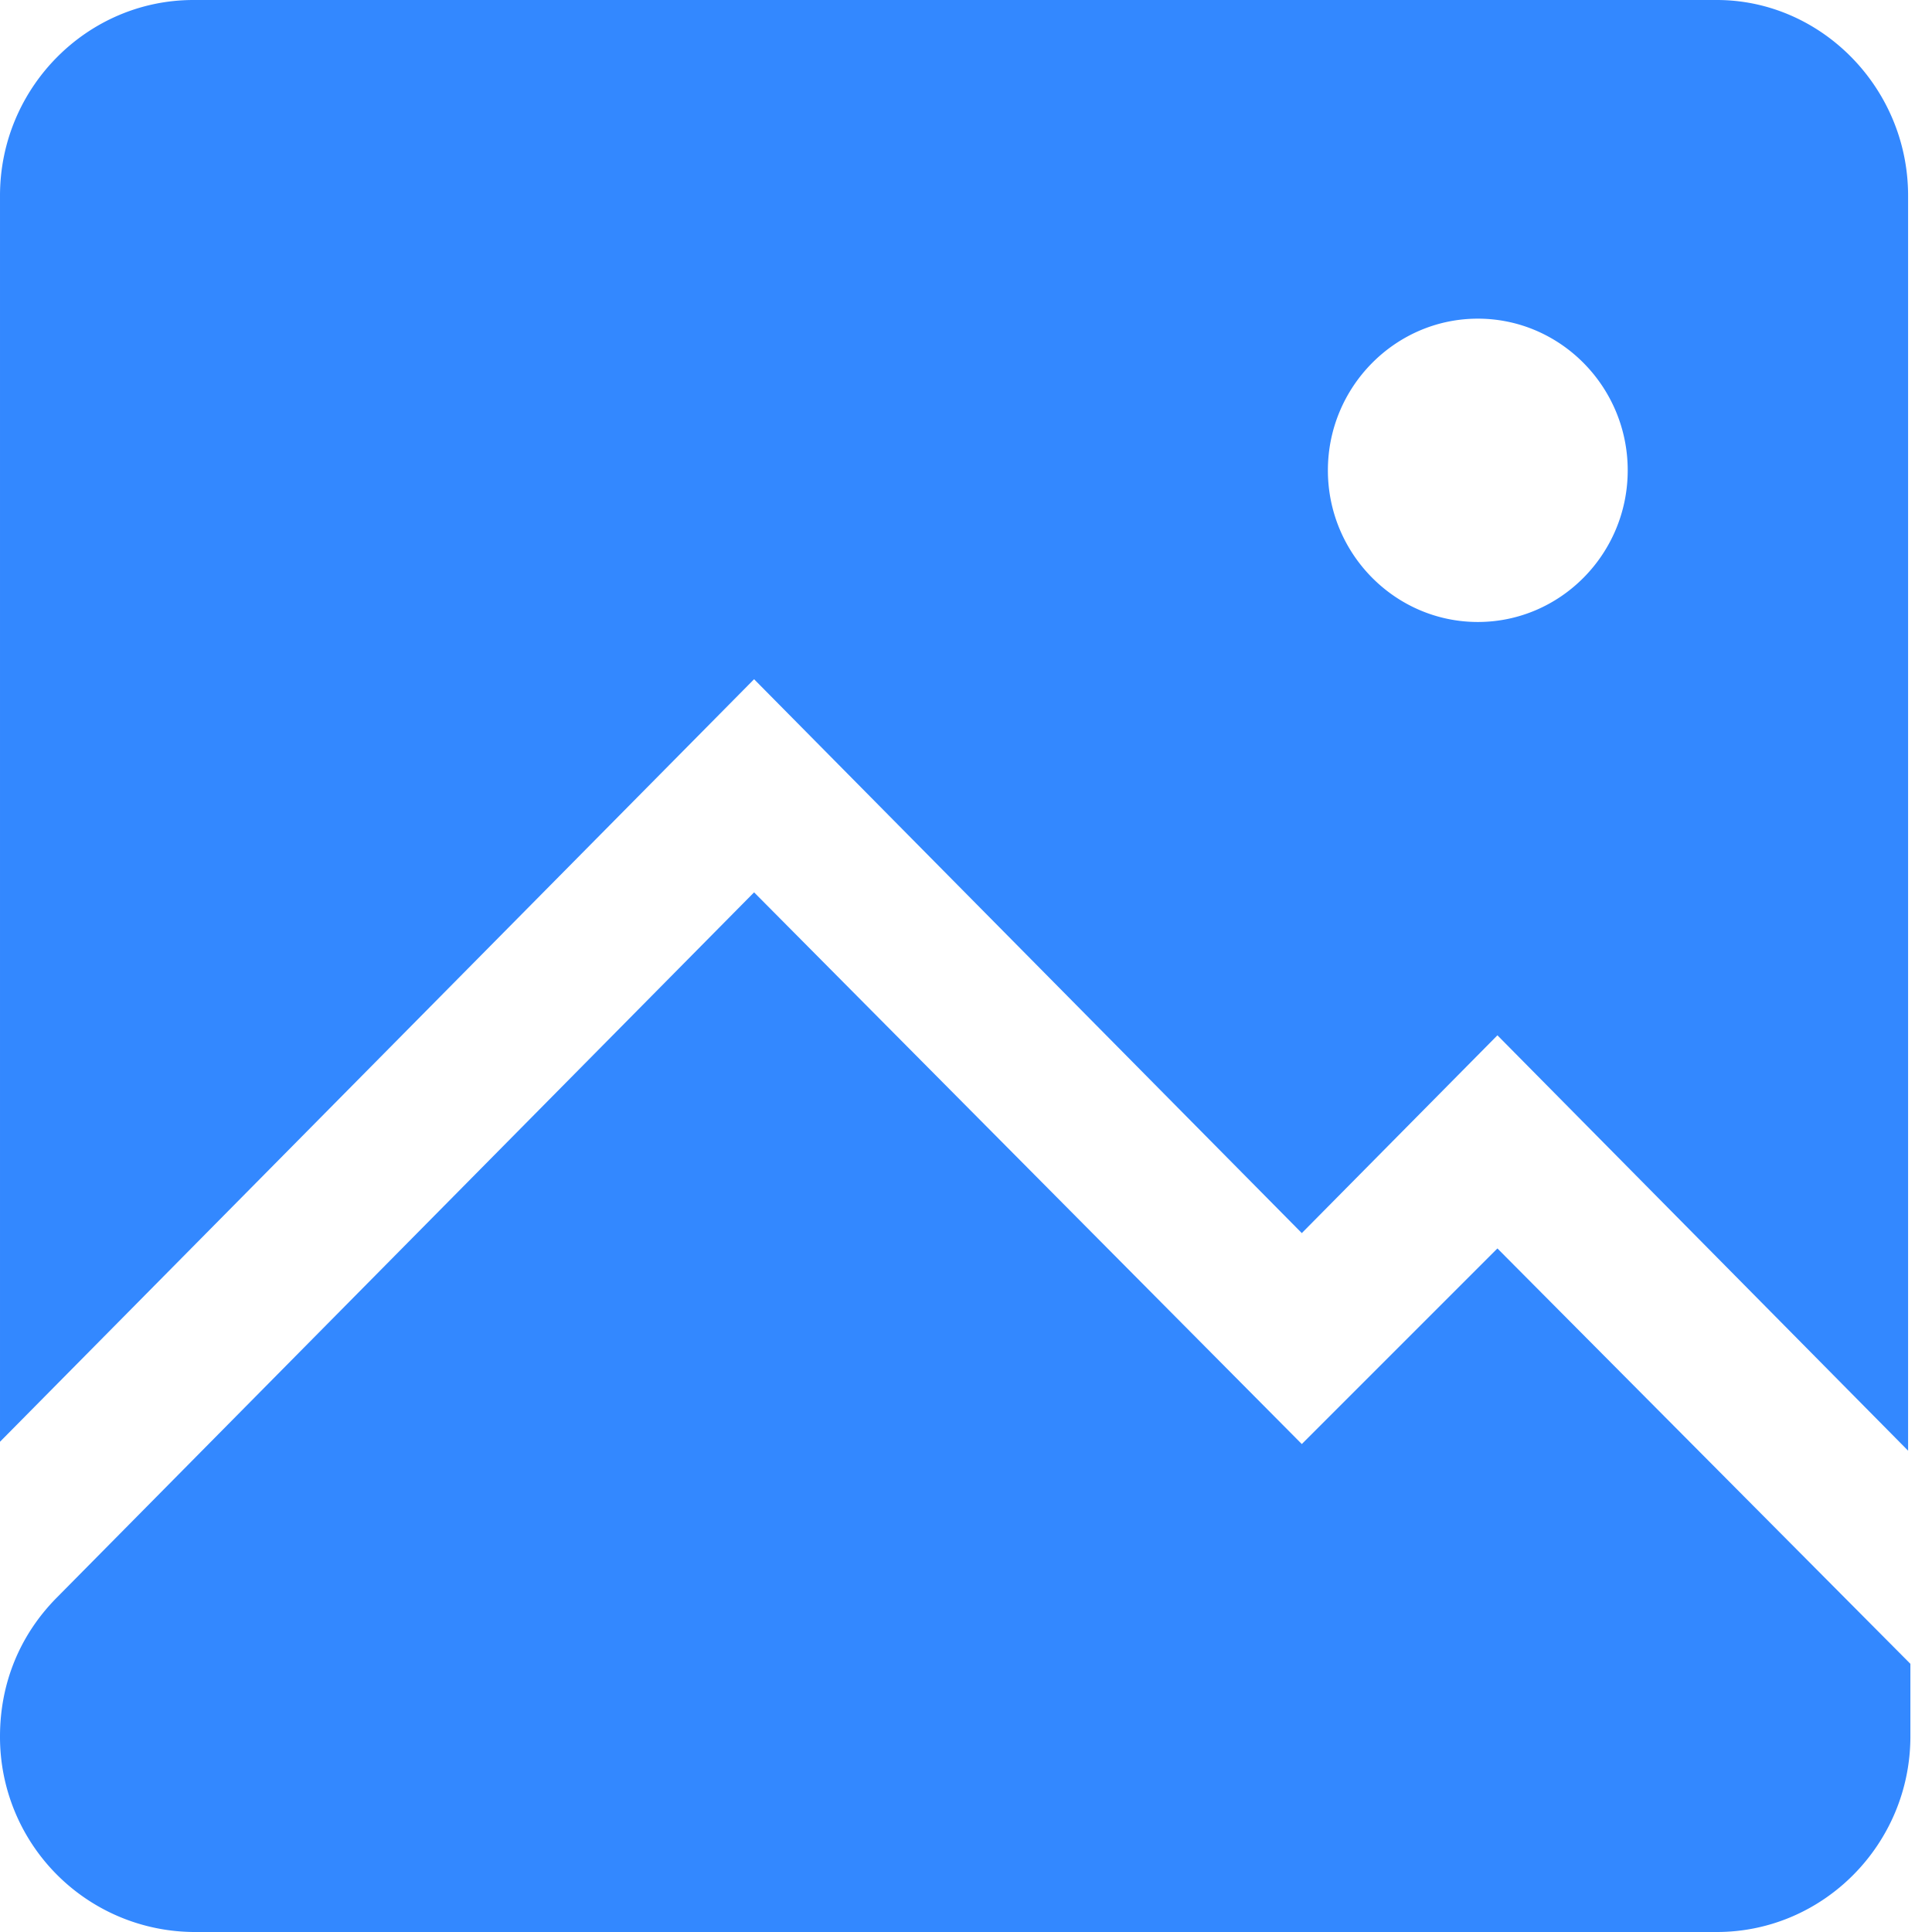 <?xml version="1.0" standalone="no"?><!DOCTYPE svg PUBLIC "-//W3C//DTD SVG 1.1//EN" "http://www.w3.org/Graphics/SVG/1.1/DTD/svg11.dtd"><svg t="1671355662937" class="icon" viewBox="0 0 1024 1024" version="1.1" xmlns="http://www.w3.org/2000/svg" p-id="11258" xmlns:xlink="http://www.w3.org/1999/xlink" width="32" height="32"><path d="M909.953 0c55.296 0 101.376 46.592 101.376 103.68v665.216l-217.664-220.16-103.68 104.832-290.304-293.568L0.001 764.16V103.68C0.001 46.592 46.081 0 102.529 0h807.424z m-219.968 765.376l103.68-103.68 218.88 220.16v38.464c0 57.088-46.08 103.68-102.592 103.68H102.529A103.36 103.36 0 0 1 0.001 920.32c0-27.968 10.368-53.568 29.952-73.408L399.681 472.96l290.304 292.416z m93.312-435.712c43.776 0 79.424-36.096 79.424-80.384 0-44.224-35.648-80.384-79.424-80.384s-79.488 36.16-79.488 80.384c0 44.288 35.712 80.384 79.488 80.384z" fill="#3388ff" p-id="11259"></path></svg>